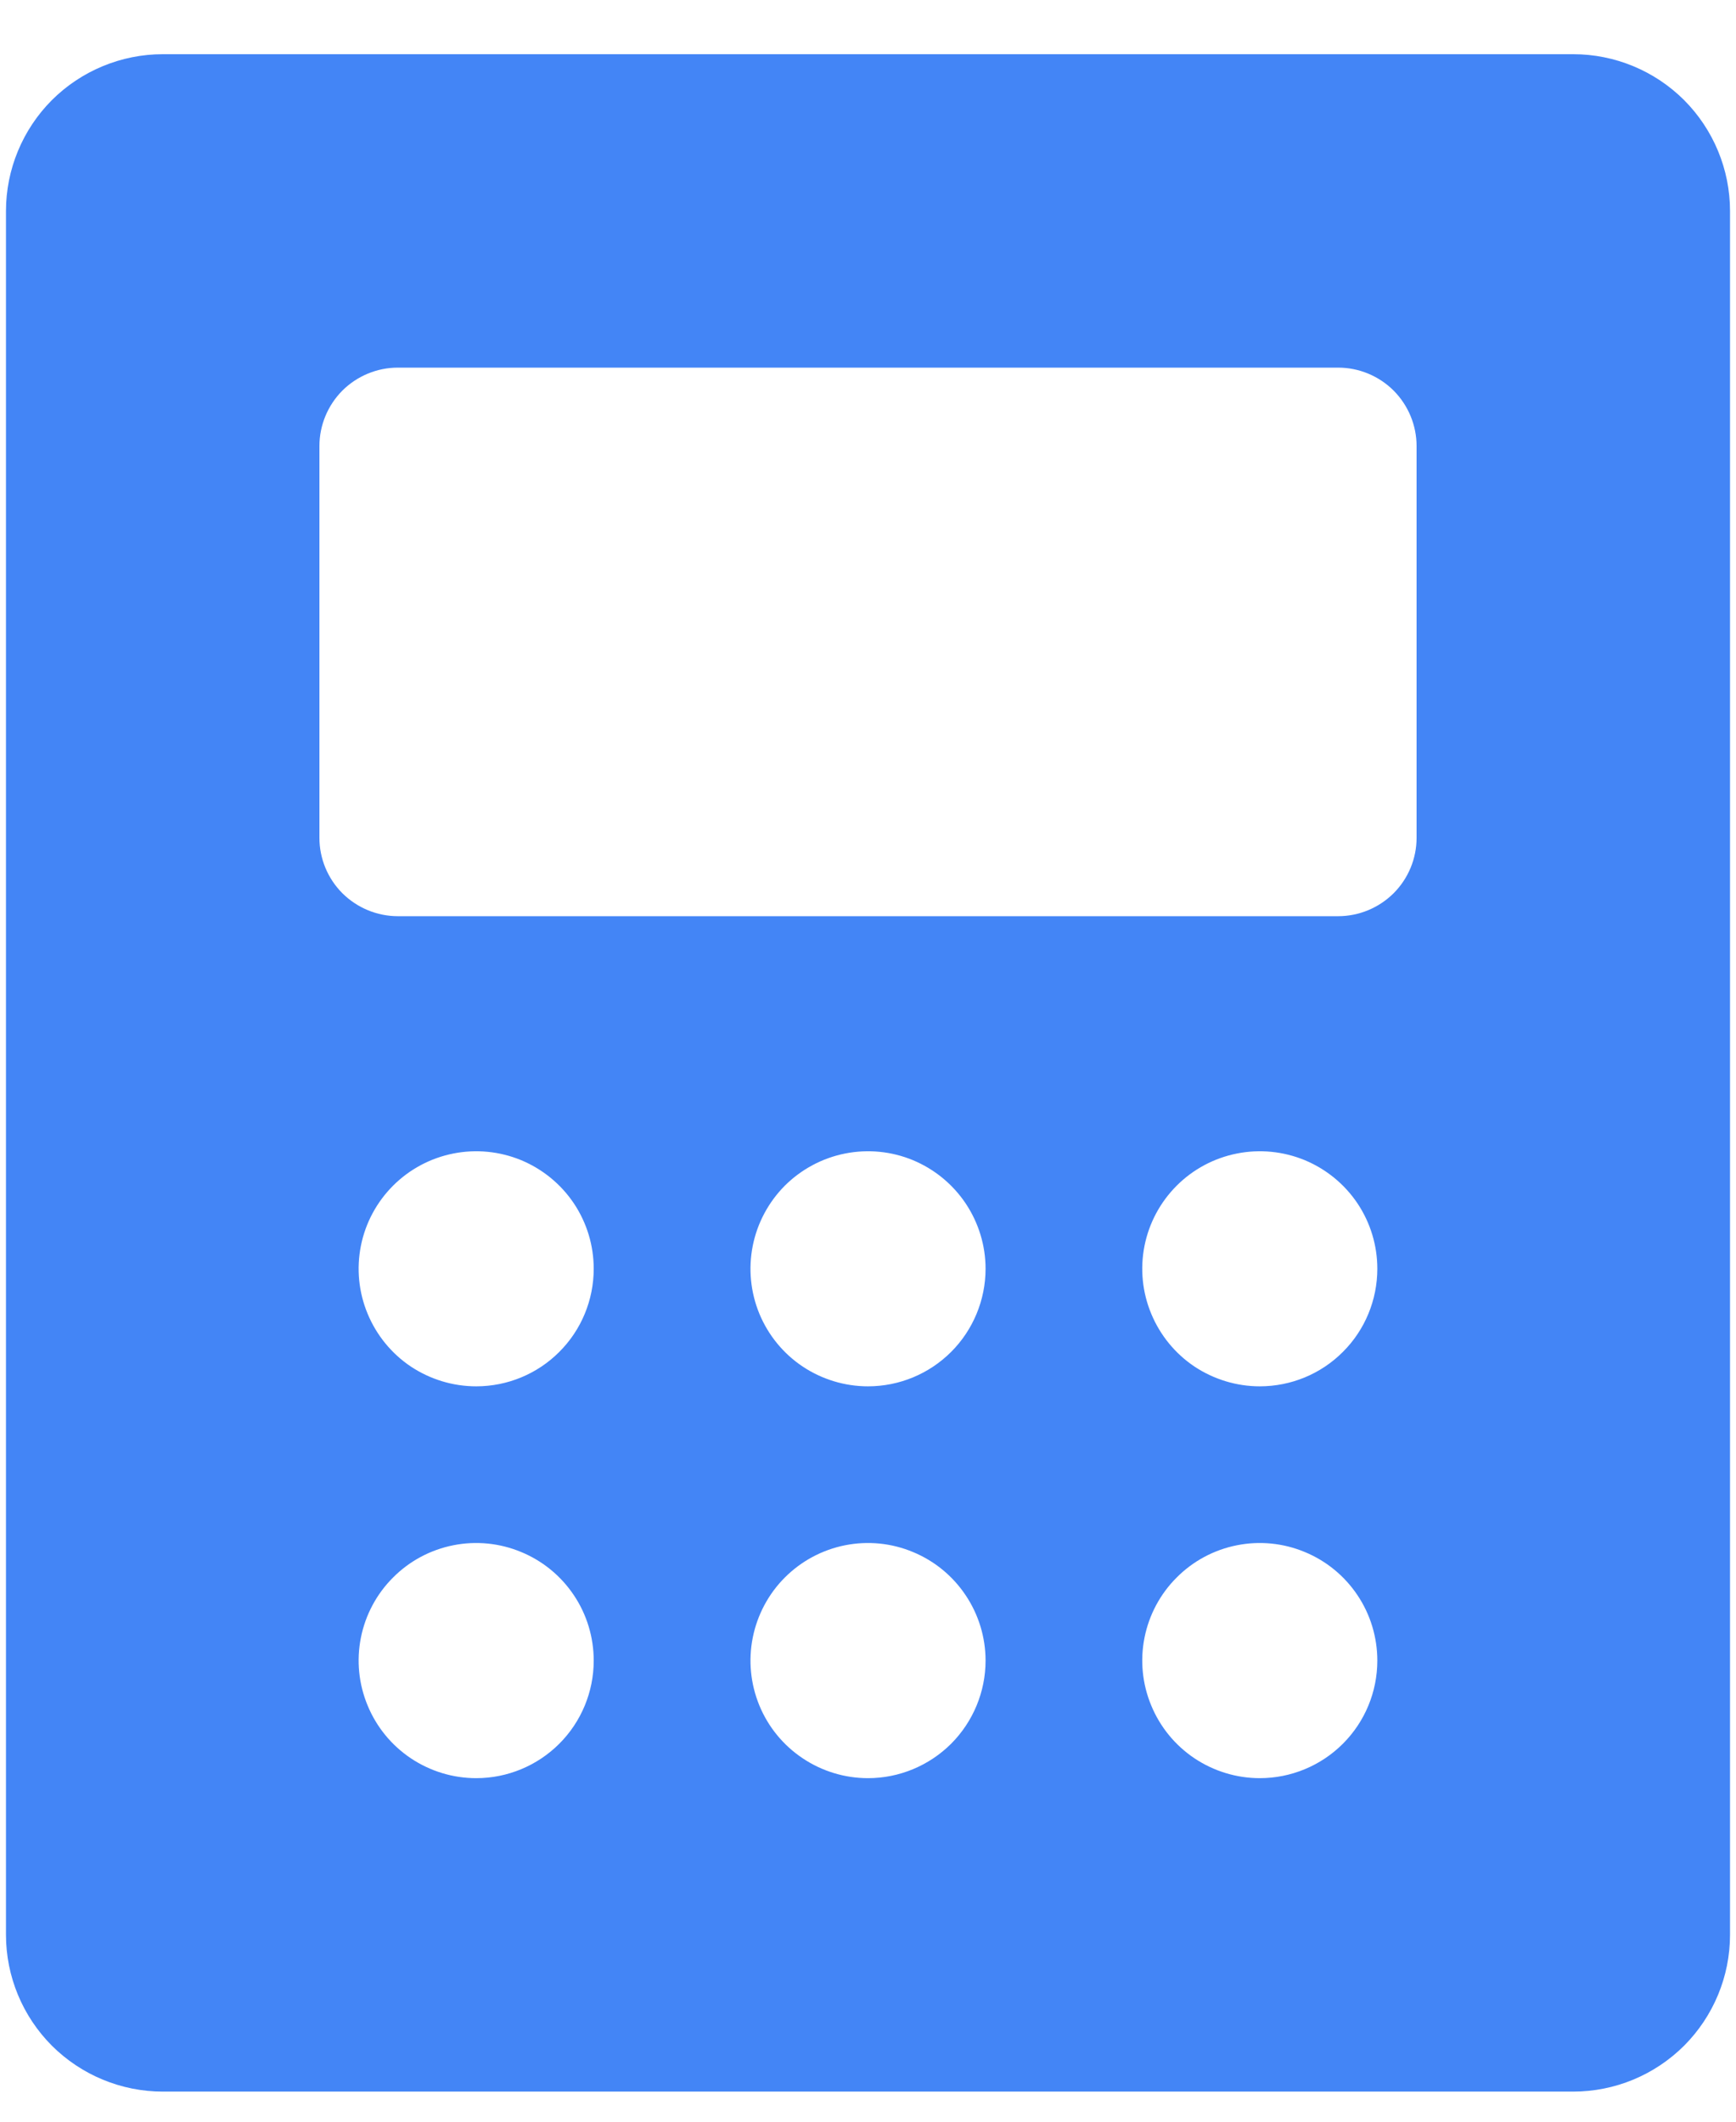 <svg width="18" height="22" viewBox="0 0 18 22" fill="none" xmlns="http://www.w3.org/2000/svg">
<path d="M16.312 0.562H1.688C1.257 0.562 0.843 0.734 0.538 1.038C0.234 1.343 0.062 1.757 0.062 2.188V20.062C0.062 20.494 0.234 20.907 0.538 21.212C0.843 21.516 1.257 21.688 1.688 21.688H16.312C16.744 21.688 17.157 21.516 17.462 21.212C17.766 20.907 17.938 20.494 17.938 20.062V2.188C17.938 1.757 17.766 1.343 17.462 1.038C17.157 0.734 16.744 0.562 16.312 0.562ZM4.938 18.438C4.696 18.438 4.461 18.366 4.26 18.232C4.06 18.098 3.904 17.908 3.812 17.685C3.719 17.462 3.695 17.217 3.742 16.981C3.789 16.745 3.905 16.527 4.076 16.357C4.246 16.186 4.463 16.07 4.7 16.023C4.936 15.976 5.181 16 5.404 16.093C5.627 16.185 5.817 16.341 5.951 16.542C6.085 16.742 6.156 16.978 6.156 17.219C6.156 17.542 6.028 17.852 5.799 18.081C5.571 18.309 5.261 18.438 4.938 18.438ZM4.938 14.375C4.696 14.375 4.461 14.303 4.26 14.17C4.06 14.036 3.904 13.845 3.812 13.623C3.719 13.4 3.695 13.155 3.742 12.918C3.789 12.682 3.905 12.465 4.076 12.294C4.246 12.124 4.463 12.008 4.7 11.961C4.936 11.914 5.181 11.938 5.404 12.03C5.627 12.123 5.817 12.279 5.951 12.479C6.085 12.68 6.156 12.915 6.156 13.156C6.156 13.479 6.028 13.79 5.799 14.018C5.571 14.247 5.261 14.375 4.938 14.375ZM9 18.438C8.759 18.438 8.523 18.366 8.323 18.232C8.122 18.098 7.966 17.908 7.874 17.685C7.782 17.462 7.758 17.217 7.805 16.981C7.852 16.745 7.968 16.527 8.138 16.357C8.309 16.186 8.526 16.07 8.762 16.023C8.999 15.976 9.244 16 9.466 16.093C9.689 16.185 9.879 16.341 10.013 16.542C10.147 16.742 10.219 16.978 10.219 17.219C10.219 17.542 10.09 17.852 9.862 18.081C9.633 18.309 9.323 18.438 9 18.438ZM9 14.375C8.759 14.375 8.523 14.303 8.323 14.17C8.122 14.036 7.966 13.845 7.874 13.623C7.782 13.4 7.758 13.155 7.805 12.918C7.852 12.682 7.968 12.465 8.138 12.294C8.309 12.124 8.526 12.008 8.762 11.961C8.999 11.914 9.244 11.938 9.466 12.03C9.689 12.123 9.879 12.279 10.013 12.479C10.147 12.68 10.219 12.915 10.219 13.156C10.219 13.479 10.09 13.79 9.862 14.018C9.633 14.247 9.323 14.375 9 14.375ZM13.062 18.438C12.822 18.438 12.586 18.366 12.385 18.232C12.185 18.098 12.029 17.908 11.937 17.685C11.844 17.462 11.82 17.217 11.867 16.981C11.914 16.745 12.03 16.527 12.201 16.357C12.371 16.186 12.588 16.07 12.825 16.023C13.061 15.976 13.306 16 13.529 16.093C13.752 16.185 13.942 16.341 14.076 16.542C14.21 16.742 14.281 16.978 14.281 17.219C14.281 17.542 14.153 17.852 13.924 18.081C13.696 18.309 13.386 18.438 13.062 18.438ZM13.062 14.375C12.822 14.375 12.586 14.303 12.385 14.17C12.185 14.036 12.029 13.845 11.937 13.623C11.844 13.4 11.82 13.155 11.867 12.918C11.914 12.682 12.03 12.465 12.201 12.294C12.371 12.124 12.588 12.008 12.825 11.961C13.061 11.914 13.306 11.938 13.529 12.03C13.752 12.123 13.942 12.279 14.076 12.479C14.21 12.68 14.281 12.915 14.281 13.156C14.281 13.479 14.153 13.79 13.924 14.018C13.696 14.247 13.386 14.375 13.062 14.375ZM14.688 8.688C14.688 8.903 14.602 9.11 14.45 9.262C14.297 9.414 14.091 9.5 13.875 9.5H4.125C3.91 9.5 3.703 9.414 3.55 9.262C3.398 9.11 3.312 8.903 3.312 8.688V4.625C3.312 4.41 3.398 4.203 3.55 4.05C3.703 3.898 3.91 3.812 4.125 3.812H13.875C14.091 3.812 14.297 3.898 14.45 4.05C14.602 4.203 14.688 4.41 14.688 4.625V8.688Z" fill="#4385F6"/>
</svg>
